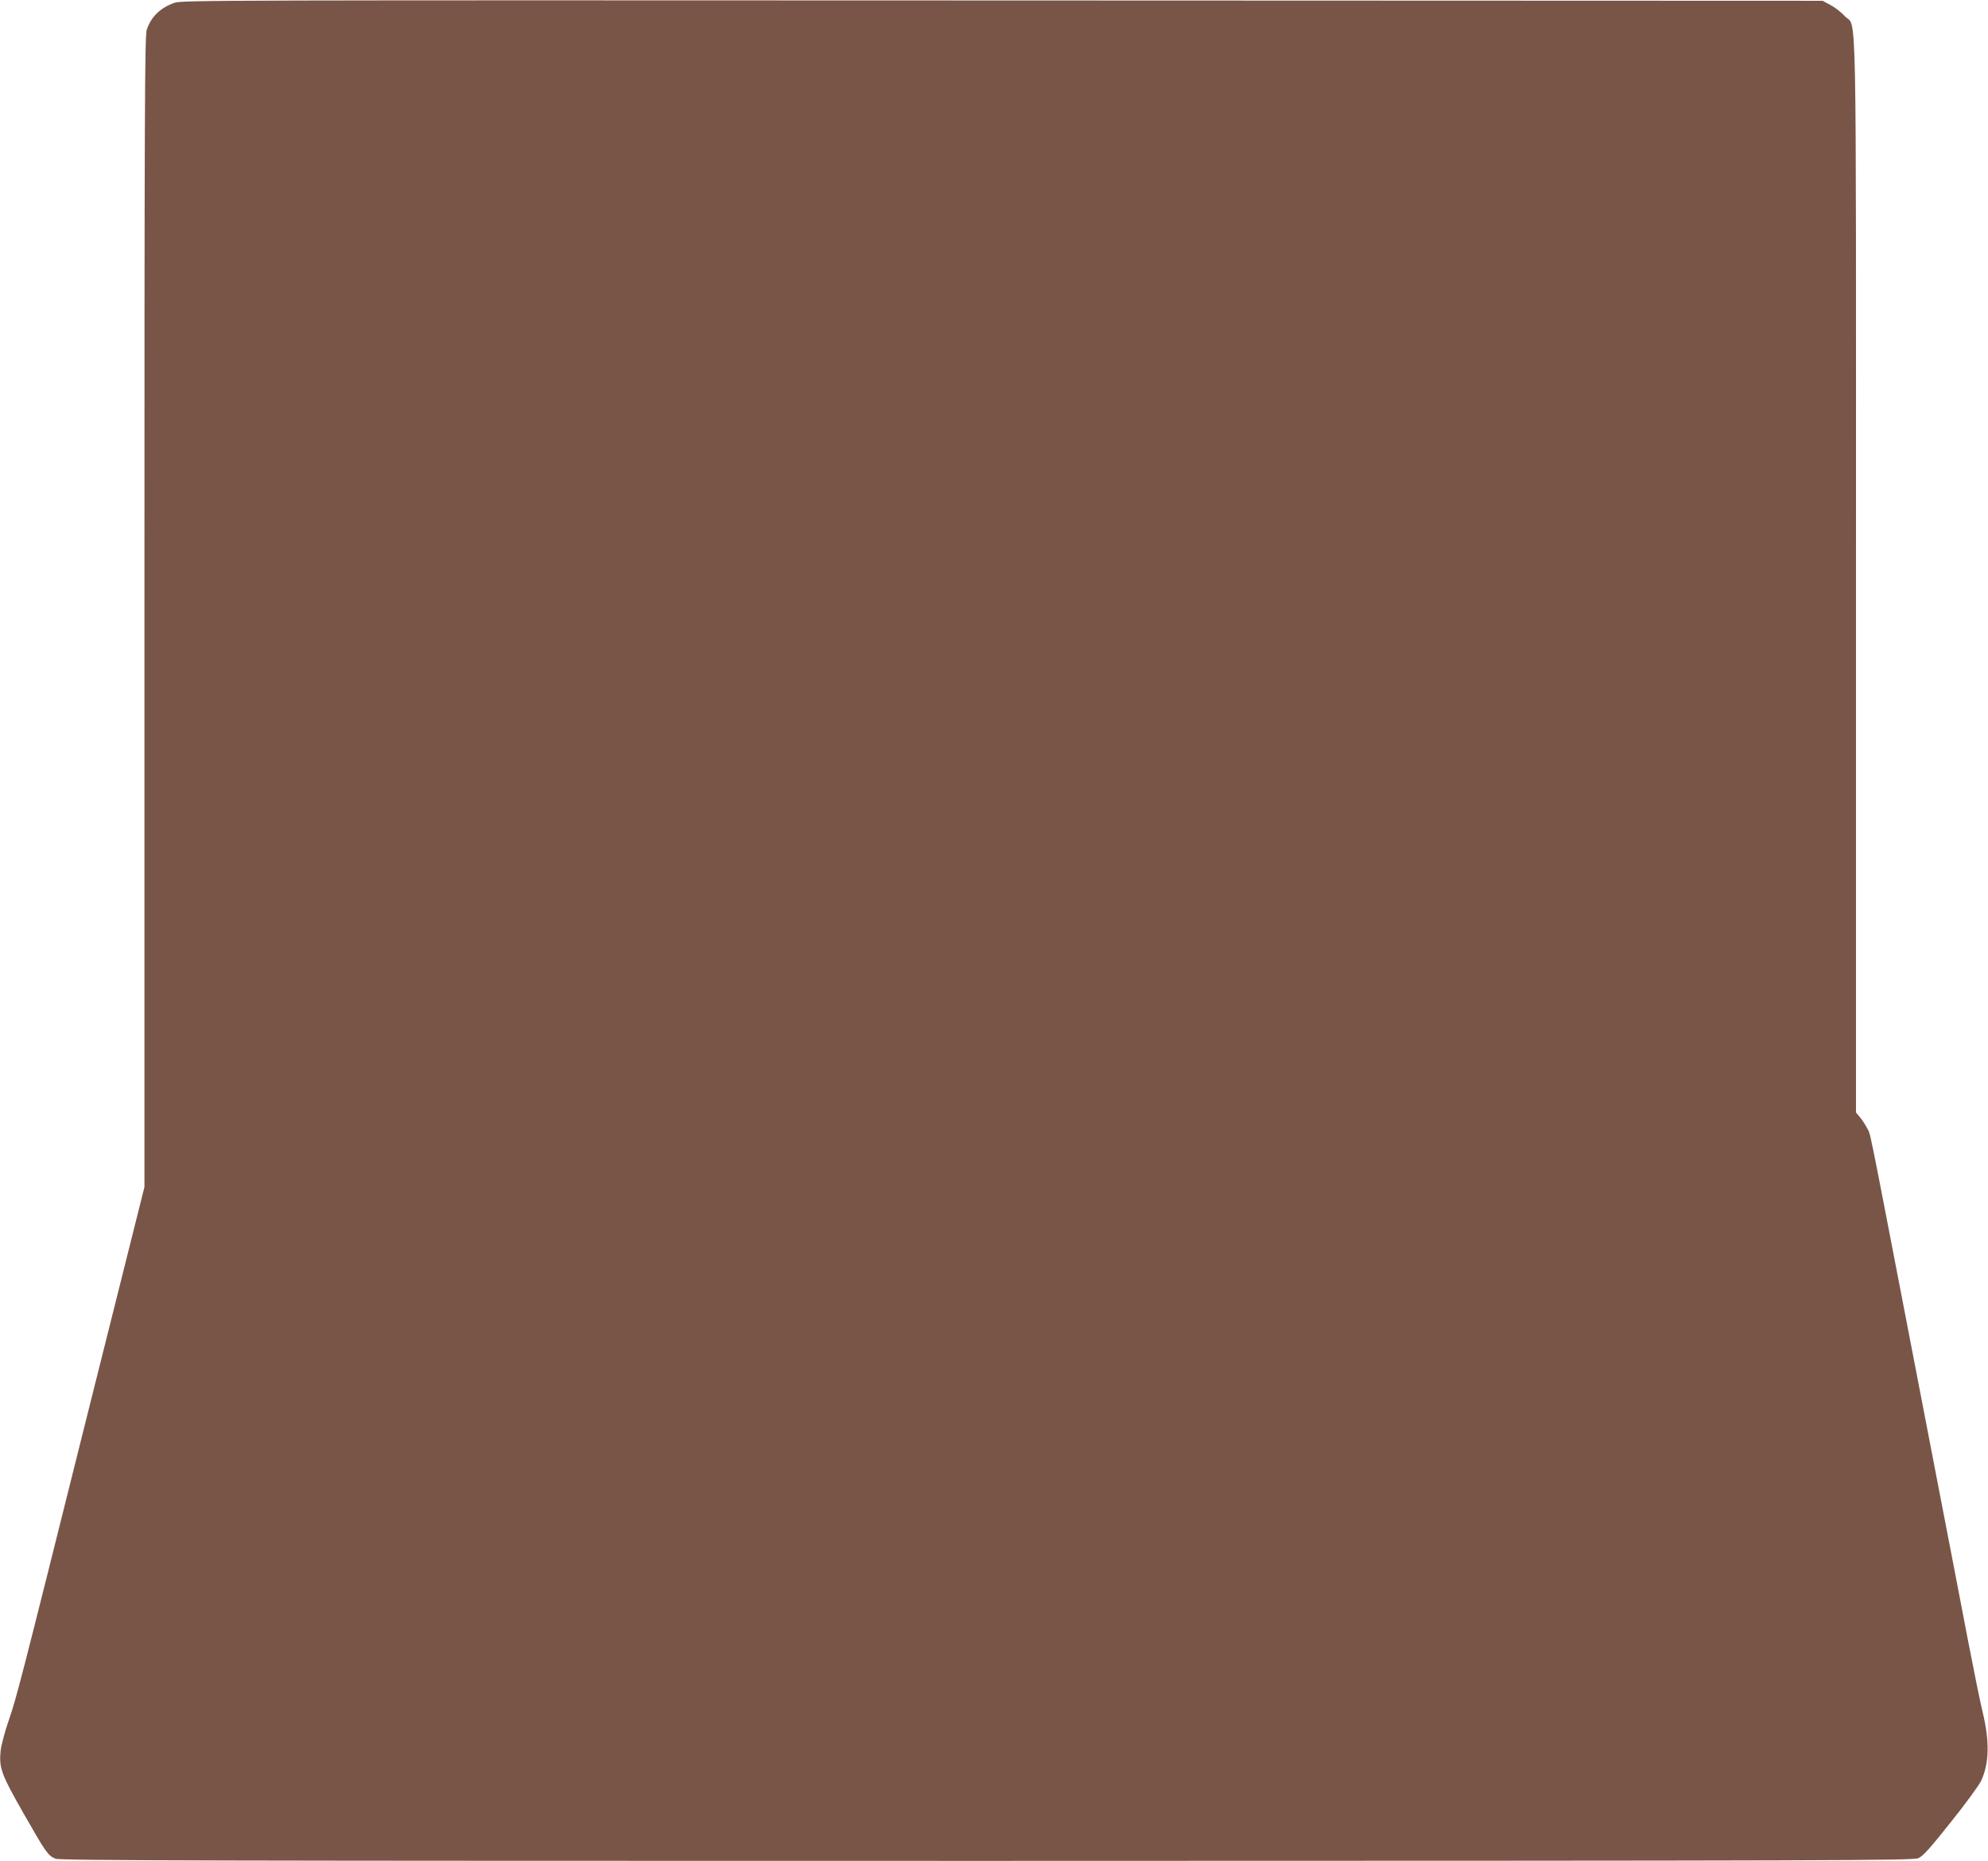 <?xml version="1.0" standalone="no"?>
<!DOCTYPE svg PUBLIC "-//W3C//DTD SVG 20010904//EN"
 "http://www.w3.org/TR/2001/REC-SVG-20010904/DTD/svg10.dtd">
<svg version="1.0" xmlns="http://www.w3.org/2000/svg"
 width="1280pt" height="1198pt" viewBox="0 0 1280 1198"
 preserveAspectRatio="xMidYMid meet">
<g transform="translate(0,1198) scale(0.1,-0.1)"
fill="#795548" stroke="none">
<path d="M1123 11962 c-90 -32 -149 -88 -178 -173 -13 -36 -15 -502 -15 -3746
l0 -3705 -350 -1396 c-461 -1845 -472 -1886 -524 -2038 -25 -71 -48 -160 -52
-195 -11 -111 4 -152 148 -404 143 -251 157 -271 205 -291 27 -12 966 -14
5995 -14 5623 1 5965 2 6001 18 29 13 78 68 208 232 95 118 182 238 195 266
52 111 55 252 10 440 -14 54 -56 263 -95 464 -38 201 -95 493 -125 650 -30
157 -91 474 -136 705 -45 231 -105 546 -135 700 -257 1332 -229 1193 -255
1245 -10 20 -31 51 -45 68 l-25 30 0 3454 c0 3864 7 3518 -73 3605 -23 25 -64
57 -92 71 l-50 27 -5280 2 c-5048 2 -5282 2 -5332 -15z"/>
</g>
</svg>
